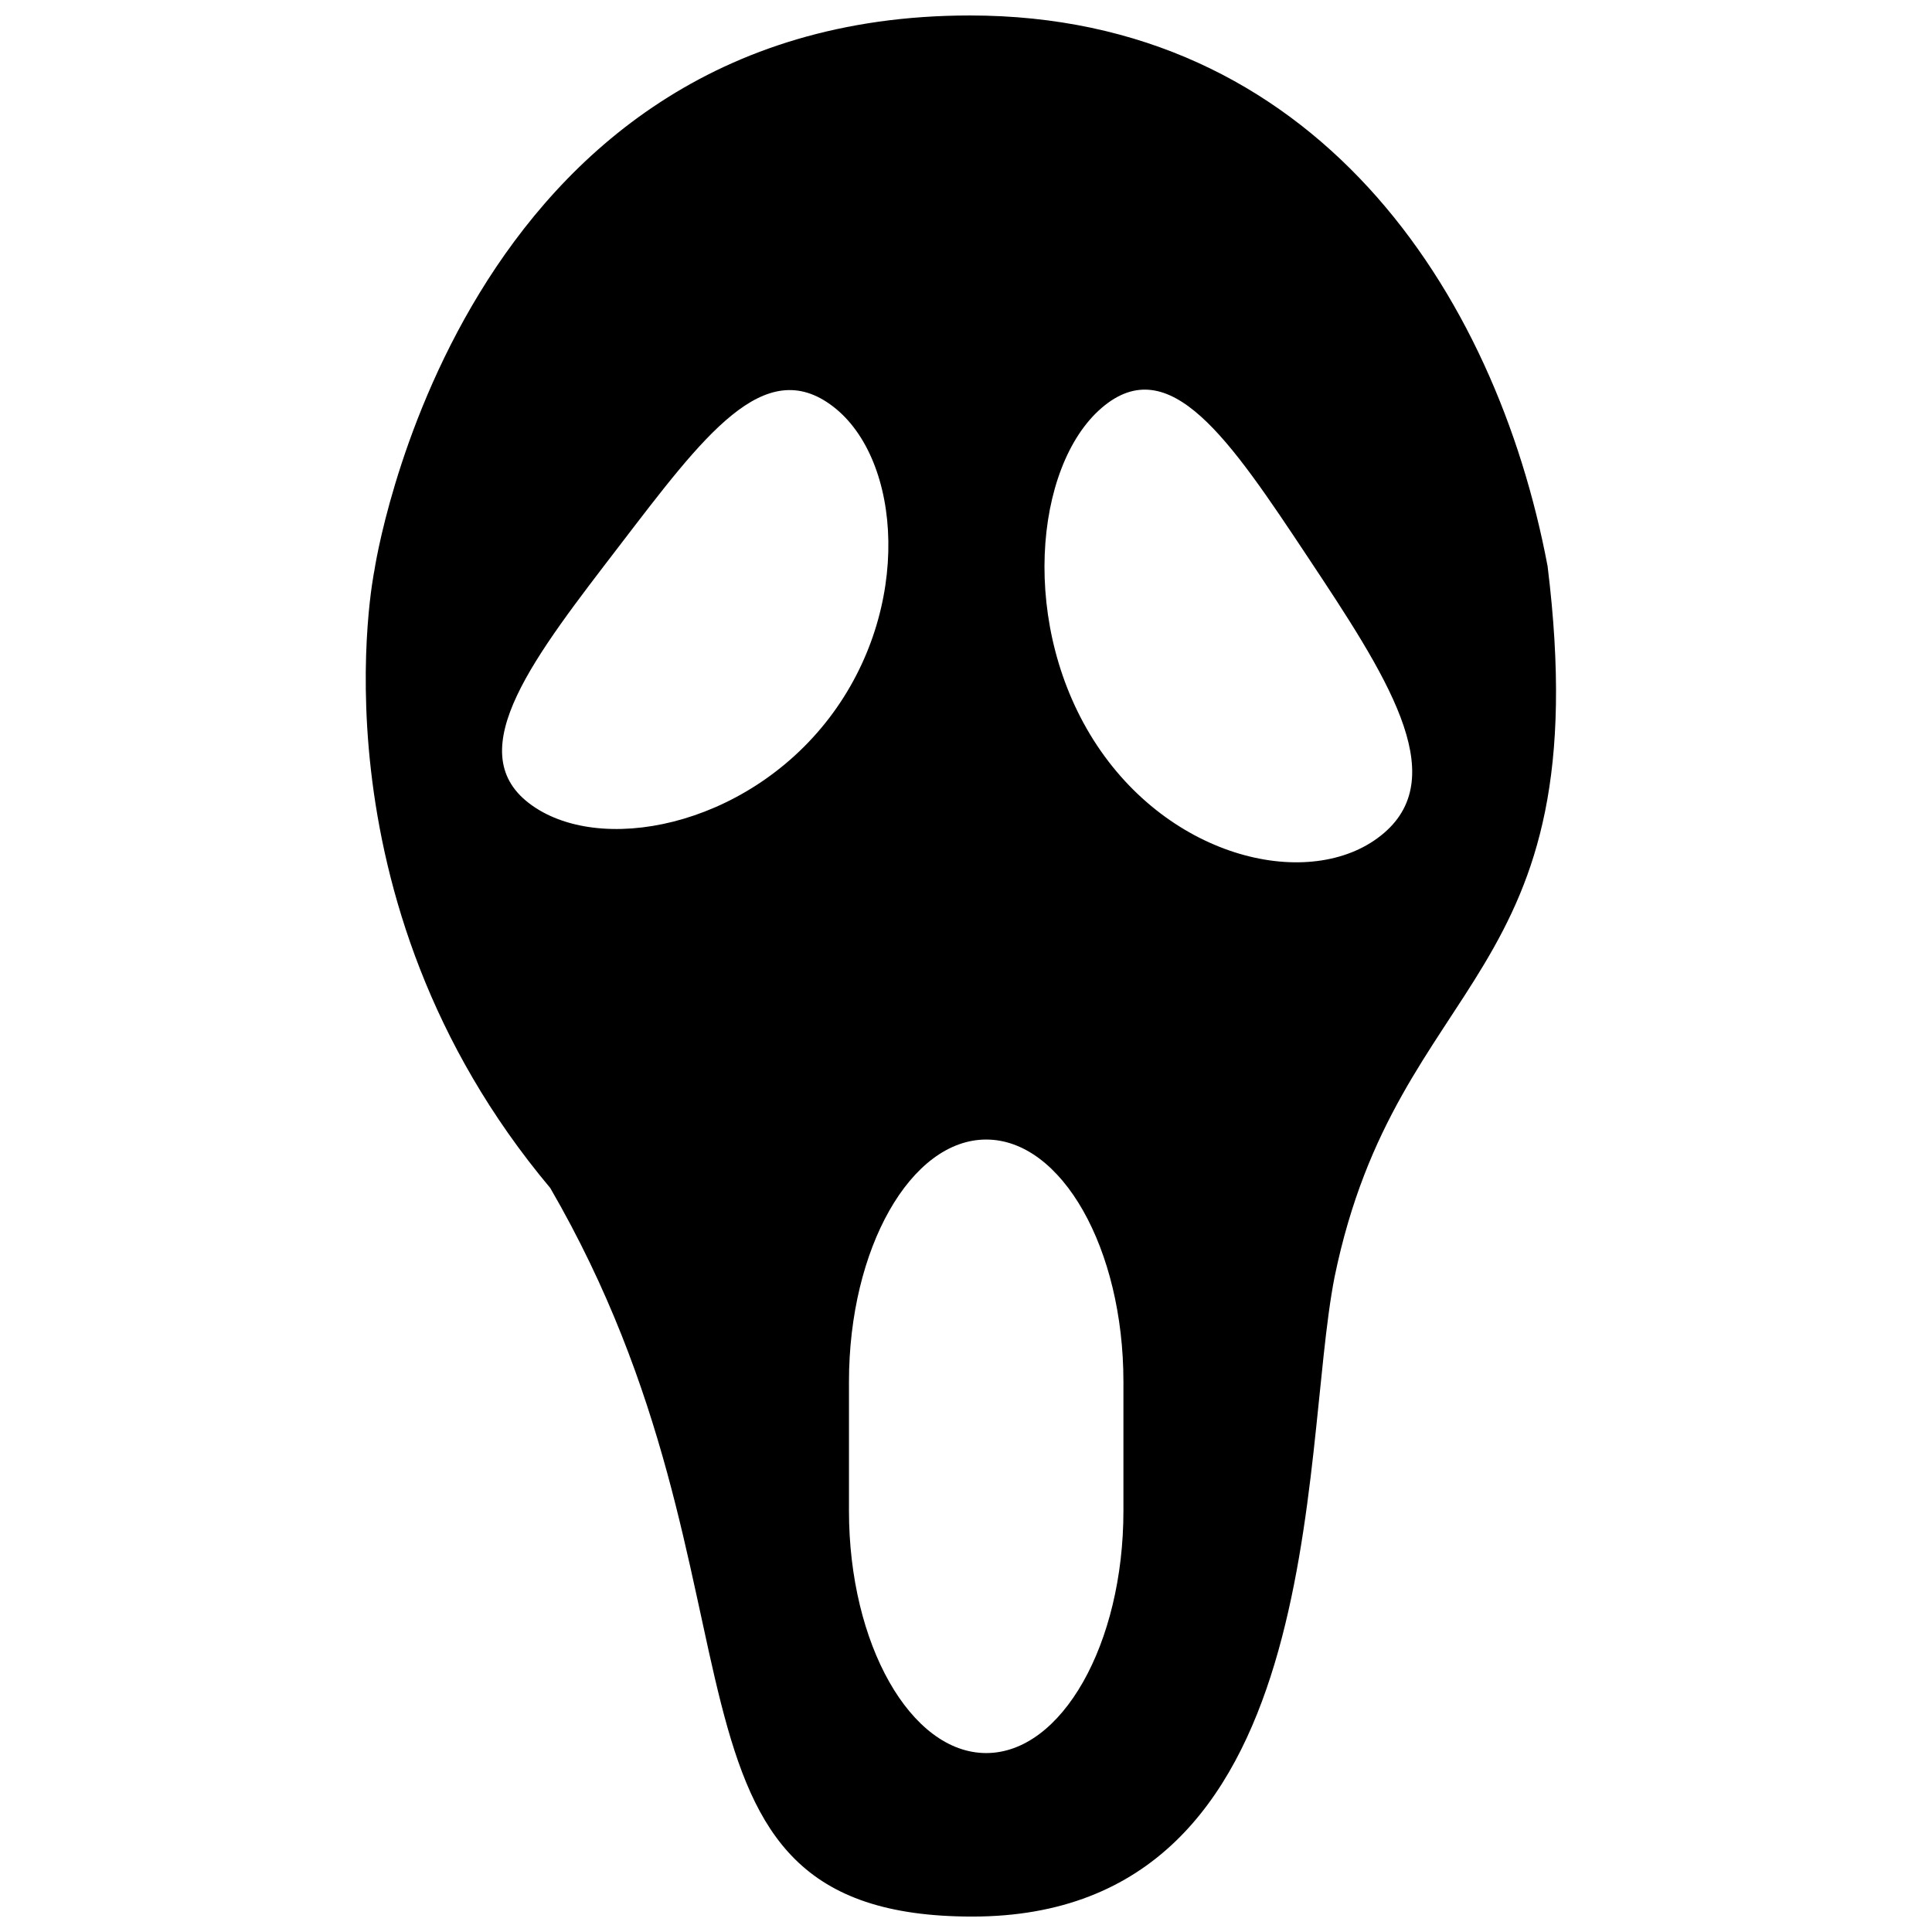 <?xml version="1.0" encoding="UTF-8"?>
<!-- The Best Svg Icon site in the world: iconSvg.co, Visit us! https://iconsvg.co -->
<svg fill="#000000" width="800px" height="800px" version="1.1" viewBox="144 144 512 512" xmlns="http://www.w3.org/2000/svg">
 <path d="m554.12 294.01c-13.762-72.961-61.848-145.91-153.09-145.91-136.09 0-157.82 147.11-157.82 147.11s-17.93 86.699 46.617 163.63c62.039 106.96 21.395 193.07 111.83 193.07 94.973 0 86.699-122.27 96.027-169.54 16.773-81.301 70.203-77.02 56.438-188.36zm-269.94 62.84c-18.27-14 1.777-39.258 24.023-68.285 22.258-29.031 38.293-50.84 56.559-36.844 18.262 14.004 21.188 53.602-1.07 82.633-22.254 29.027-61.242 36.5-79.512 22.496zm157.54 187.55c0 35.297-16.367 64.18-36.367 64.18-20.004 0-36.367-28.879-36.367-64.18v-34.23c0-35.297 16.367-64.18 36.367-64.18 20.004 0 36.367 28.879 36.367 64.18zm69.051-179.64c-17.992 15.438-55.371 7.918-76.035-23.195-20.656-31.113-16.754-74.043 1.23-89.48 17.988-15.434 33.914 8.379 54.574 39.492 20.656 31.113 38.227 57.75 20.23 73.184z"/>
</svg>